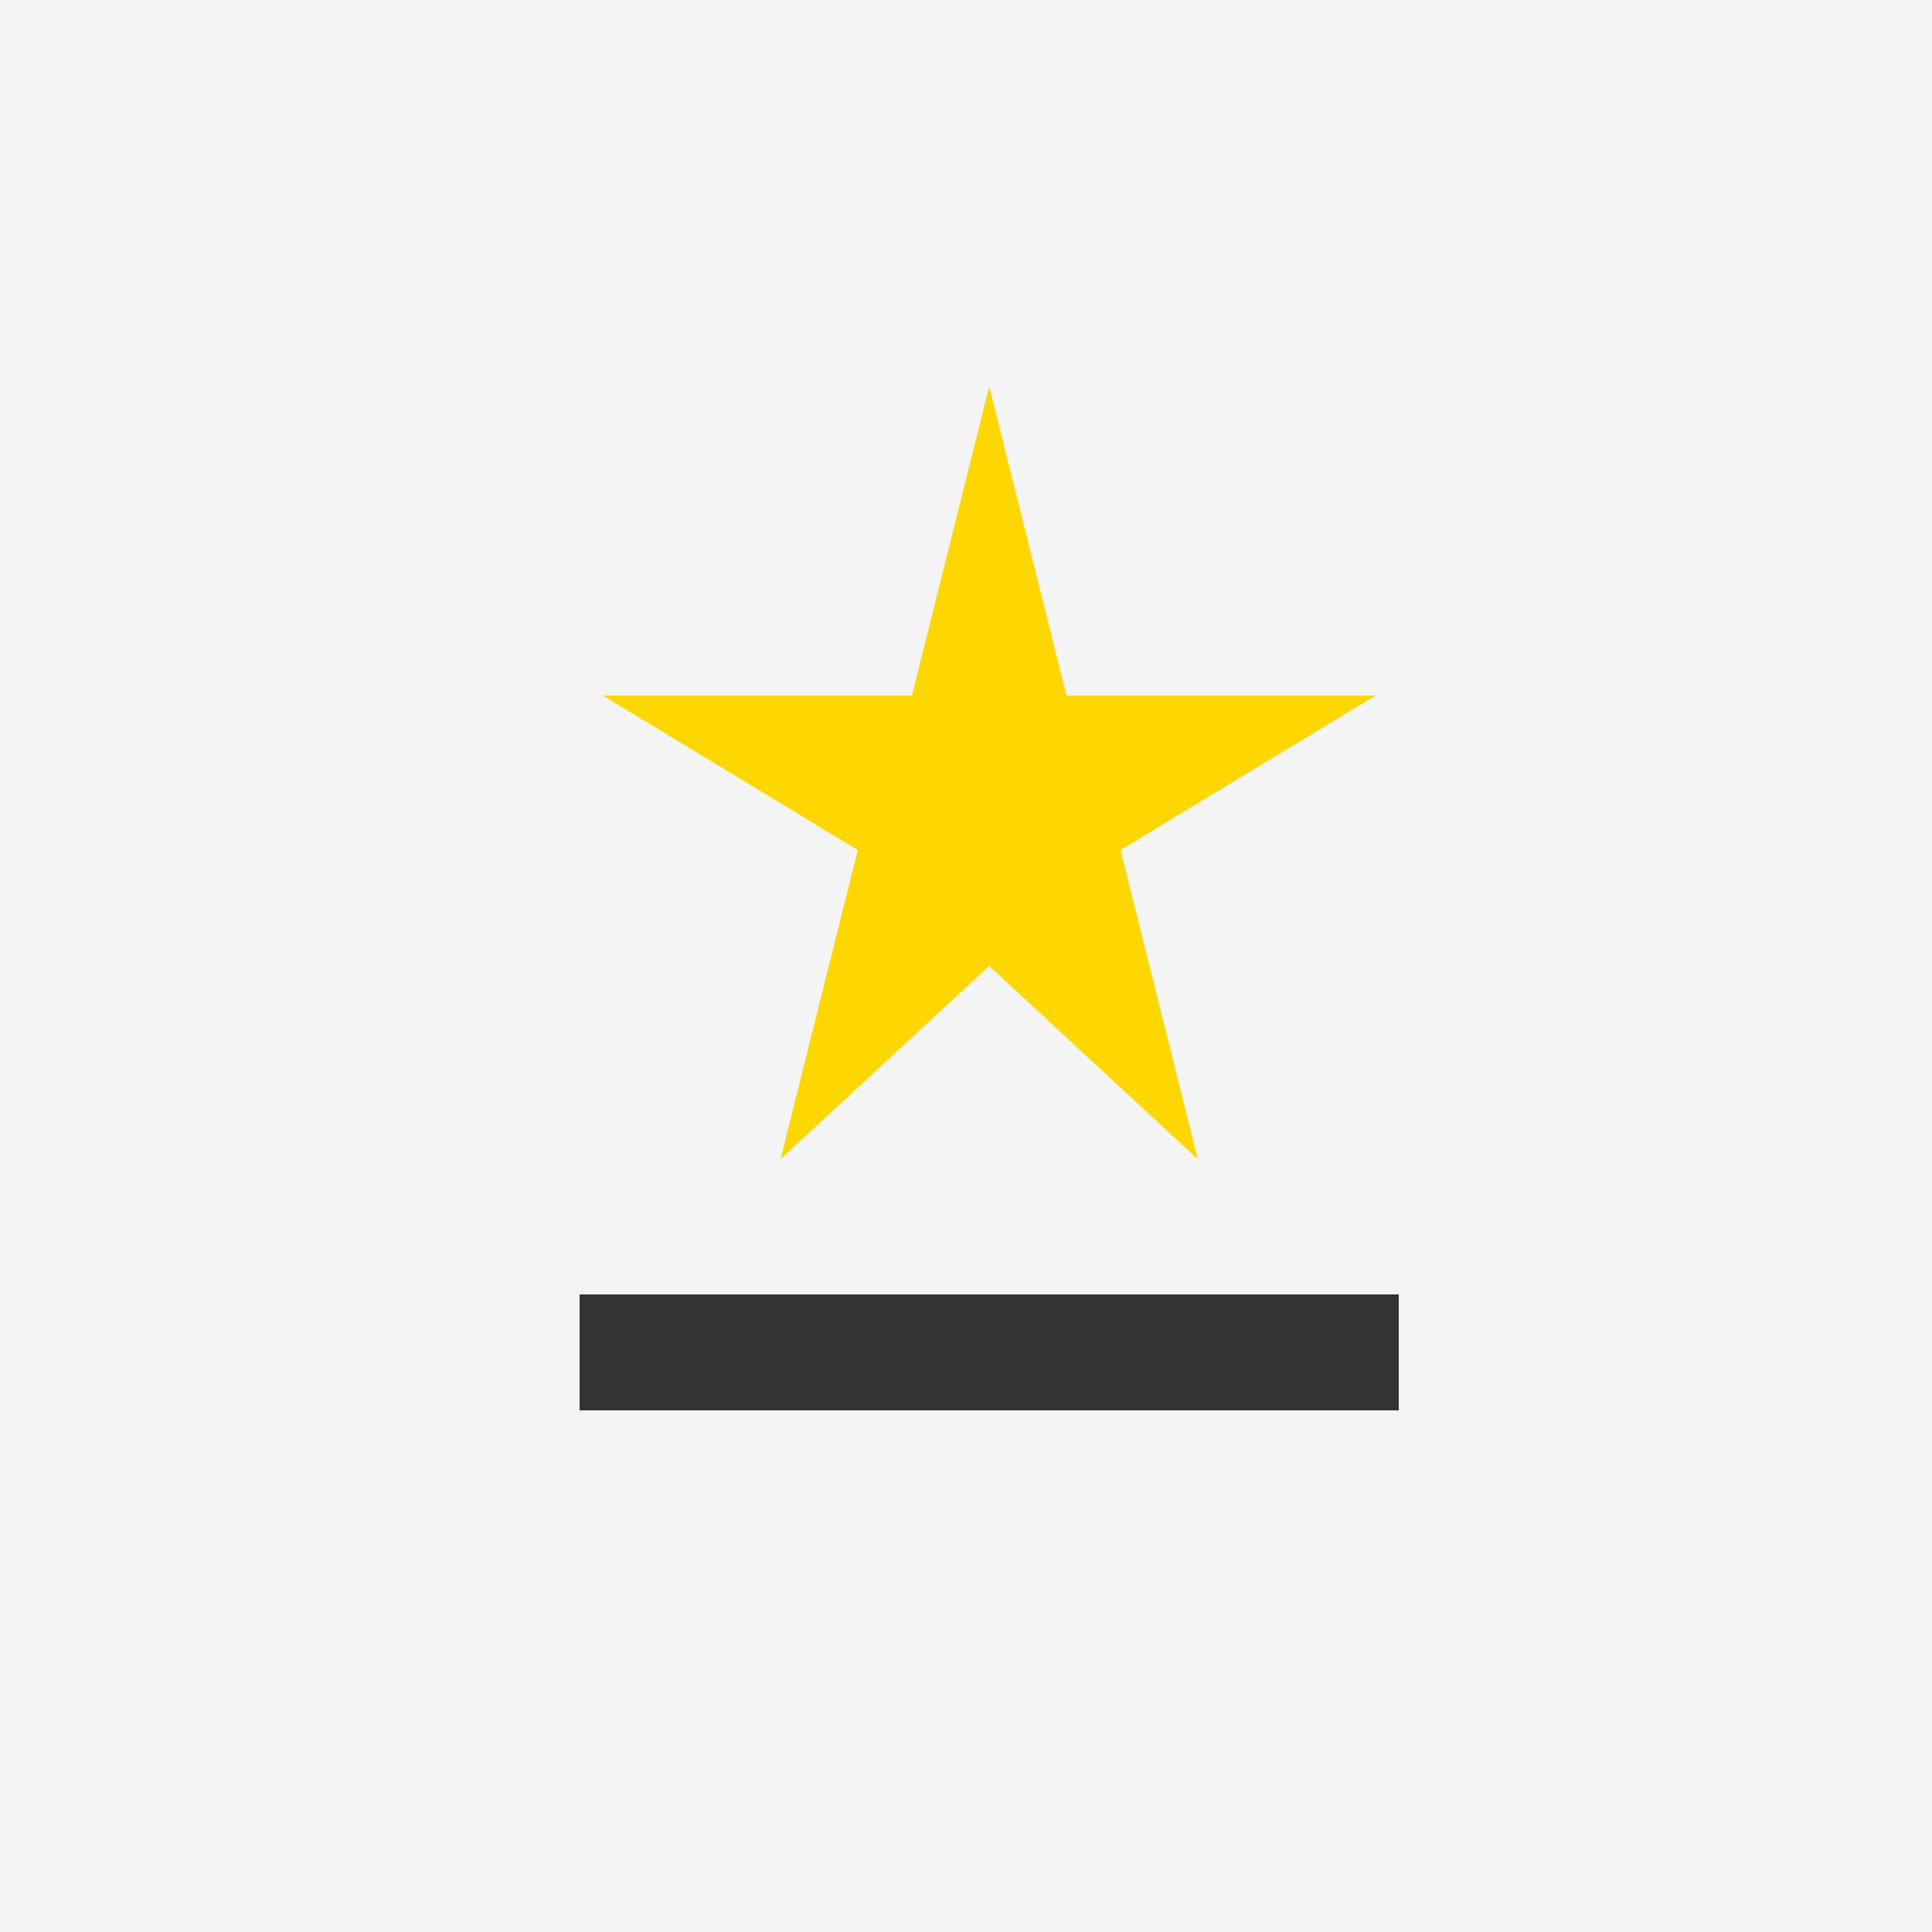 <!--

Generated by DrawGPT.
Free, open source, AI generated images in SVG, PNG, and HTML Canvas format.
https://drawgpt.ai

Created: 2024-01-16T16:27:02.926Z
Link: https://drawgpt.ai/prompt/154459/

-->
<svg xmlns="http://www.w3.org/2000/svg" xmlns:xlink="http://www.w3.org/1999/xlink" width="500" height="500"><defs/><g><rect fill="#f4f4f4" stroke="none" x="0" y="0" width="512" height="512"/><path fill="#ffd700" stroke="none" paint-order="stroke fill markers" d=" M 256 100 L 276 180 L 356 180 L 290 220 L 310 300 L 256 250 L 202 300 L 222 220 L 156 180 L 236 180 Z"/><path fill="none" stroke="none"/><rect fill="#333" stroke="none" x="150" y="335" width="212" height="30"/></g></svg>